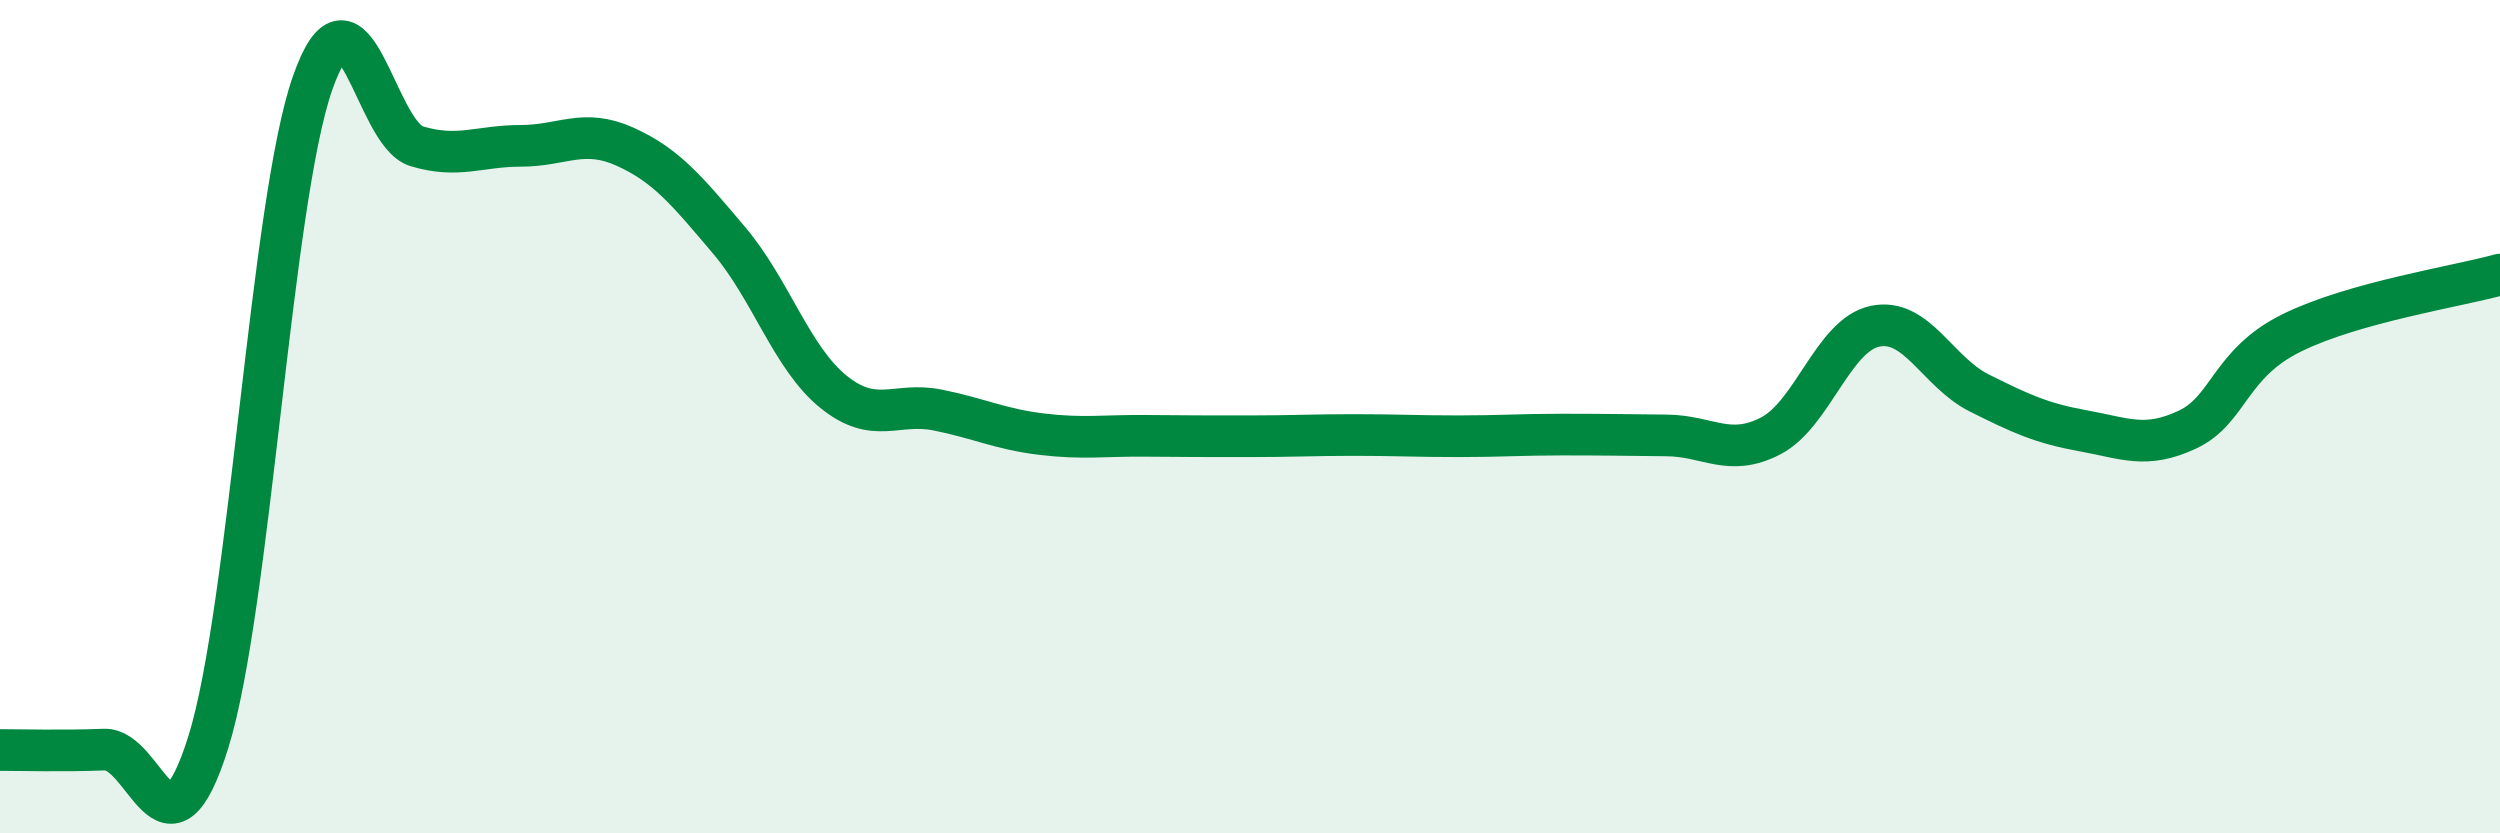 
    <svg width="60" height="20" viewBox="0 0 60 20" xmlns="http://www.w3.org/2000/svg">
      <path
        d="M 0,18 C 0.5,18 1.5,18.03 2.5,17.99 C 3.5,17.95 4,21.01 5,17.81 C 6,14.61 6.5,4.86 7.5,2 C 8.5,-0.86 9,3.21 10,3.51 C 11,3.81 11.5,3.5 12.5,3.5 C 13.5,3.5 14,3.07 15,3.52 C 16,3.97 16.5,4.59 17.5,5.77 C 18.5,6.95 19,8.59 20,9.4 C 21,10.21 21.5,9.64 22.5,9.84 C 23.5,10.04 24,10.3 25,10.42 C 26,10.54 26.5,10.45 27.5,10.46 C 28.5,10.47 29,10.47 30,10.47 C 31,10.47 31.5,10.44 32.5,10.44 C 33.5,10.44 34,10.47 35,10.47 C 36,10.47 36.5,10.43 37.5,10.43 C 38.5,10.43 39,10.44 40,10.45 C 41,10.46 41.5,10.98 42.5,10.46 C 43.5,9.94 44,8.04 45,7.83 C 46,7.62 46.5,8.93 47.5,9.43 C 48.5,9.93 49,10.16 50,10.34 C 51,10.52 51.5,10.78 52.5,10.31 C 53.5,9.84 53.5,8.73 55,7.99 C 56.5,7.25 59,6.87 60,6.59L60 20L0 20Z"
        fill="#008740"
        opacity="0.1"
        stroke-linecap="round"
        stroke-linejoin="round"
      />
      <path
        d="M 0,18 C 0.5,18 1.5,18.03 2.5,17.99 C 3.5,17.95 4,21.01 5,17.81 C 6,14.61 6.5,4.86 7.5,2 C 8.5,-0.86 9,3.21 10,3.51 C 11,3.81 11.5,3.5 12.5,3.5 C 13.5,3.5 14,3.07 15,3.52 C 16,3.97 16.5,4.59 17.5,5.77 C 18.5,6.95 19,8.59 20,9.4 C 21,10.21 21.5,9.64 22.5,9.84 C 23.5,10.04 24,10.3 25,10.42 C 26,10.54 26.5,10.45 27.5,10.46 C 28.5,10.47 29,10.47 30,10.47 C 31,10.47 31.5,10.44 32.5,10.44 C 33.5,10.44 34,10.47 35,10.47 C 36,10.47 36.5,10.43 37.5,10.43 C 38.5,10.43 39,10.44 40,10.45 C 41,10.46 41.5,10.98 42.5,10.46 C 43.5,9.94 44,8.04 45,7.83 C 46,7.62 46.5,8.93 47.5,9.43 C 48.5,9.93 49,10.16 50,10.34 C 51,10.52 51.5,10.78 52.5,10.31 C 53.5,9.84 53.5,8.73 55,7.99 C 56.5,7.25 59,6.87 60,6.59"
        stroke="#008740"
        stroke-width="1"
        fill="none"
        stroke-linecap="round"
        stroke-linejoin="round"
      />
    </svg>
  